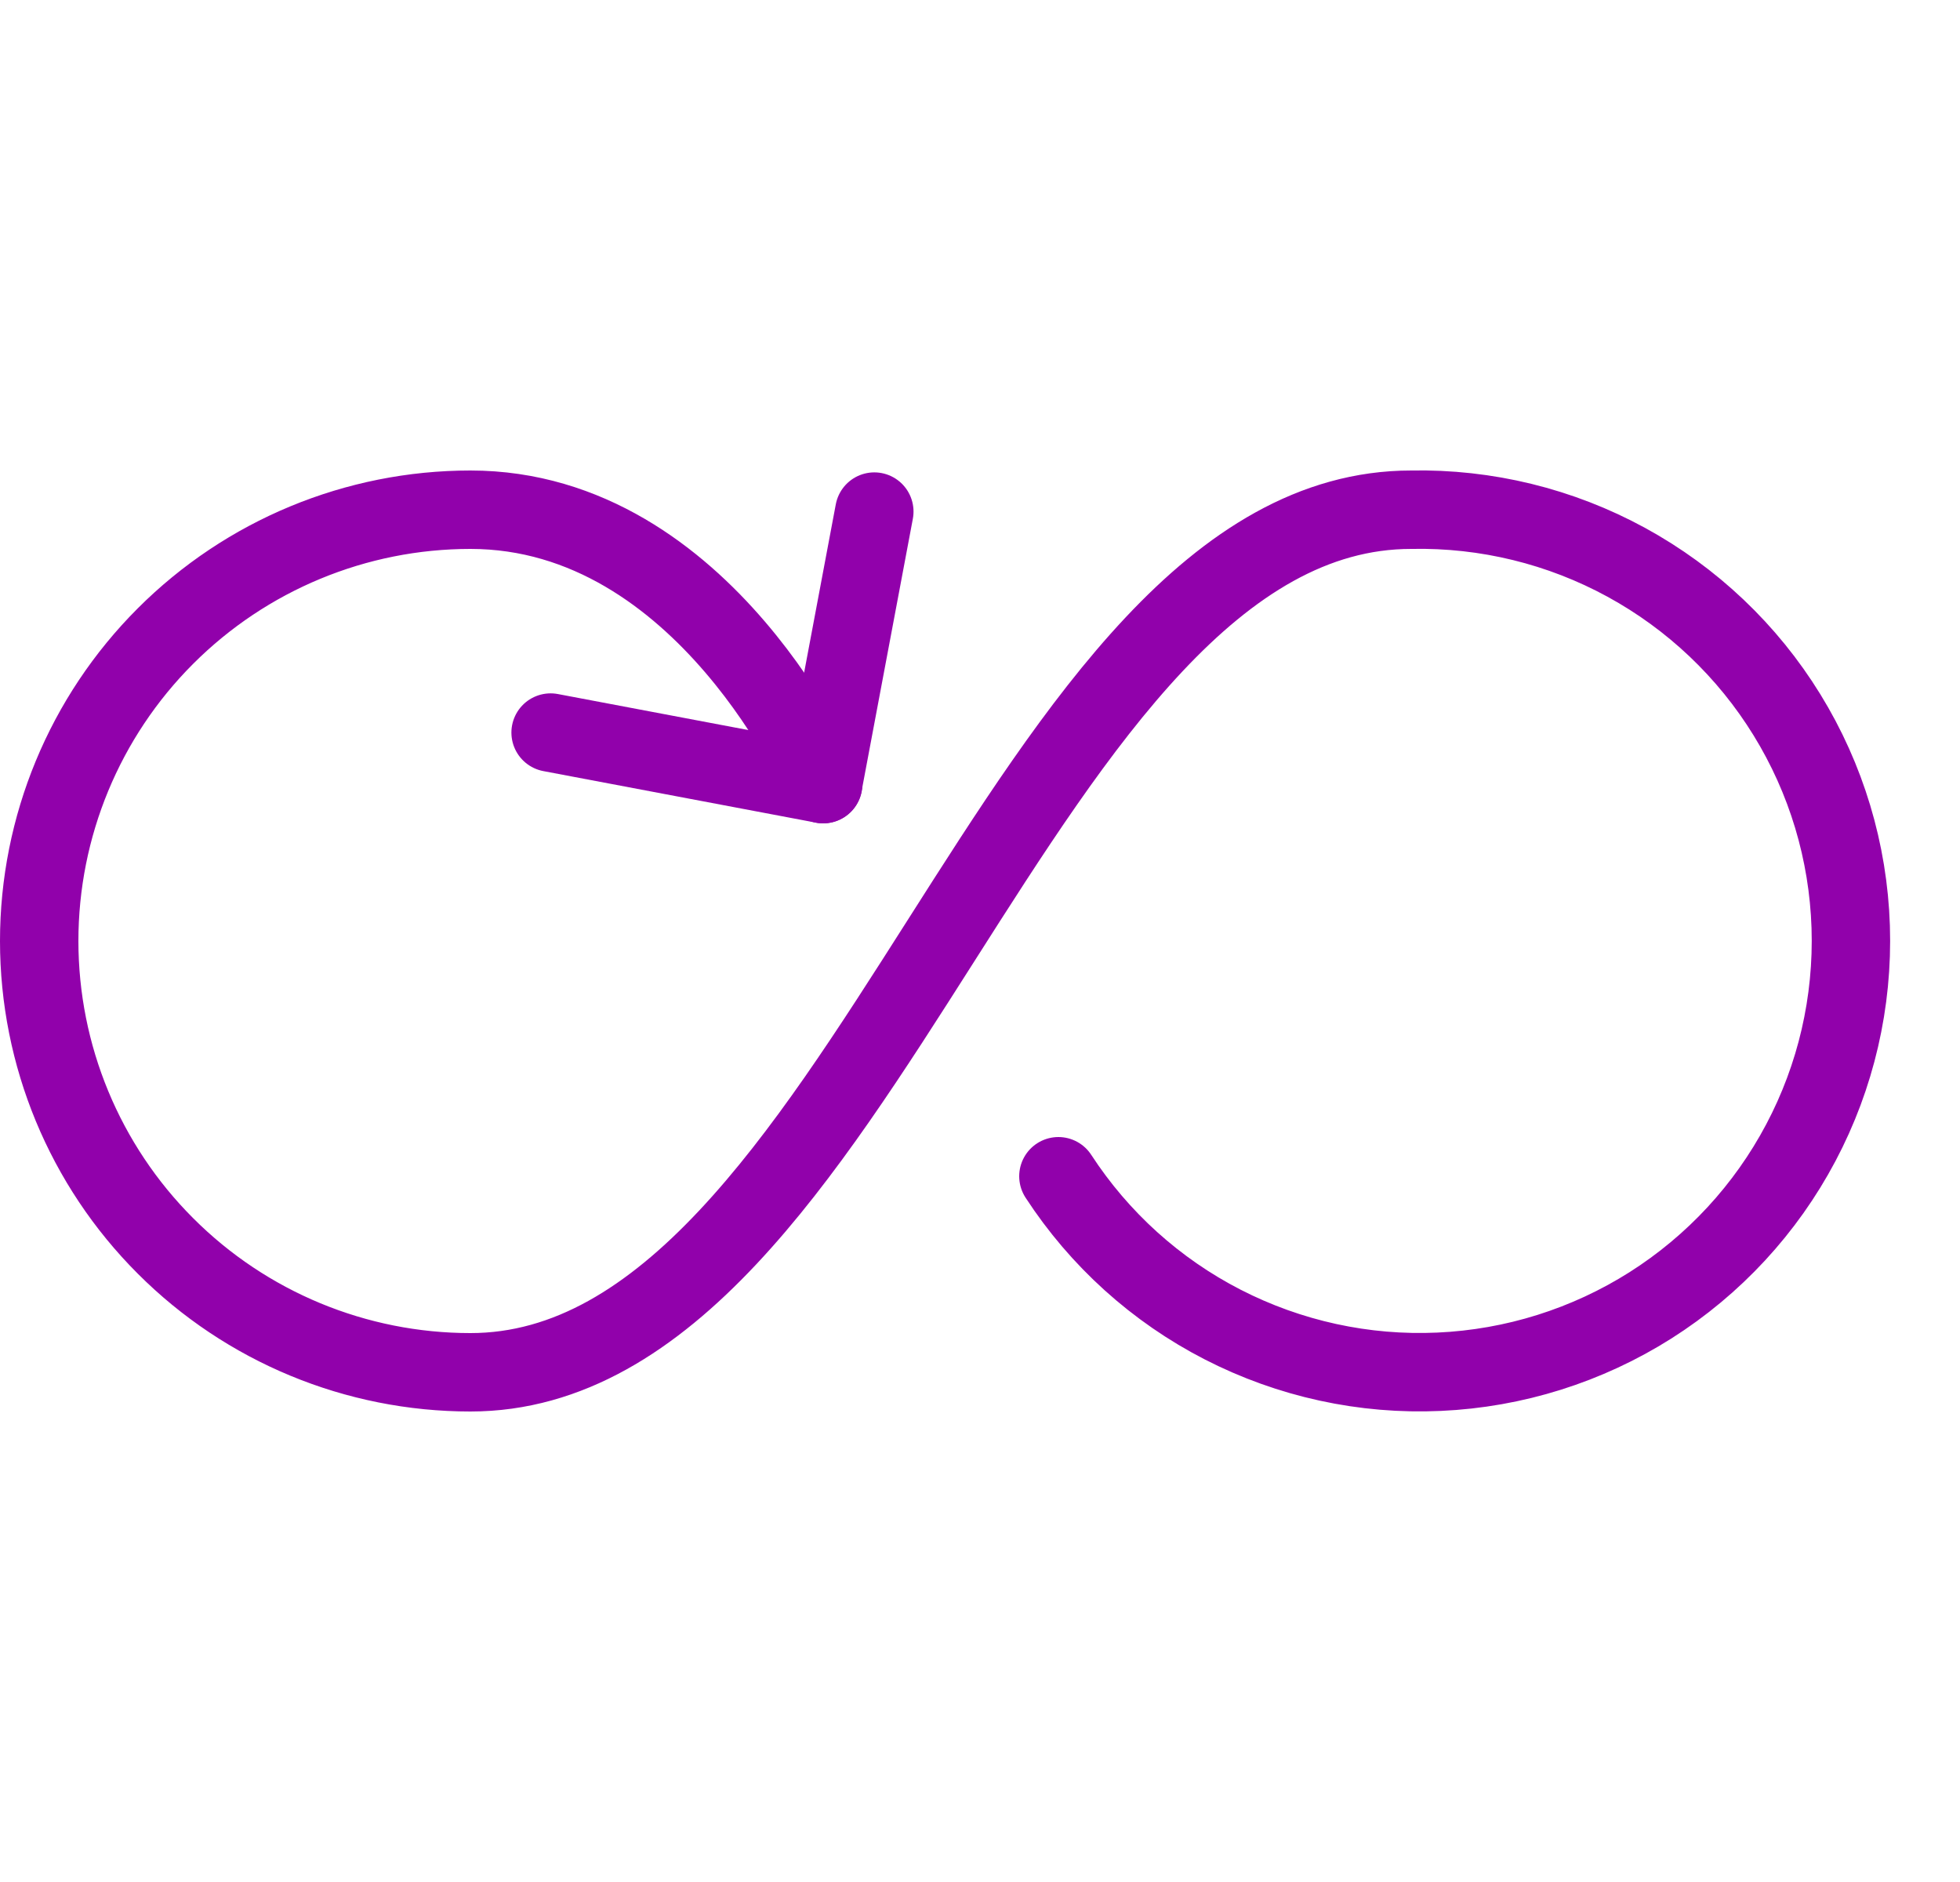 <?xml version="1.0"?>
<svg xmlns="http://www.w3.org/2000/svg" width="25" height="24" viewBox="0 0 25 24" fill="none">
<path d="M10.5 10C10.5 10 9 6.5 6 6.5C4.541 6.5 3.142 7.08 2.111 8.111C1.079 9.142 0.5 10.541 0.5 12C0.5 13.459 1.079 14.858 2.111 15.889C3.142 16.921 4.541 17.5 6 17.5C11 17.5 13 6.5 18 6.5C18.957 6.481 19.903 6.712 20.744 7.171C21.584 7.63 22.291 8.3 22.793 9.116C23.295 9.931 23.575 10.863 23.606 11.82C23.637 12.777 23.418 13.726 22.97 14.572C22.522 15.419 21.861 16.133 21.052 16.646C20.243 17.158 19.314 17.45 18.357 17.493C17.401 17.537 16.449 17.329 15.597 16.892C14.745 16.455 14.023 15.803 13.5 15" stroke="#9101AB" stroke-linecap="round" stroke-linejoin="round"/>
<path d="M7.023 9.342L10.498 9.999L11.152 6.524" stroke="#9101AB" stroke-linecap="round" stroke-linejoin="round"/>
</svg>
